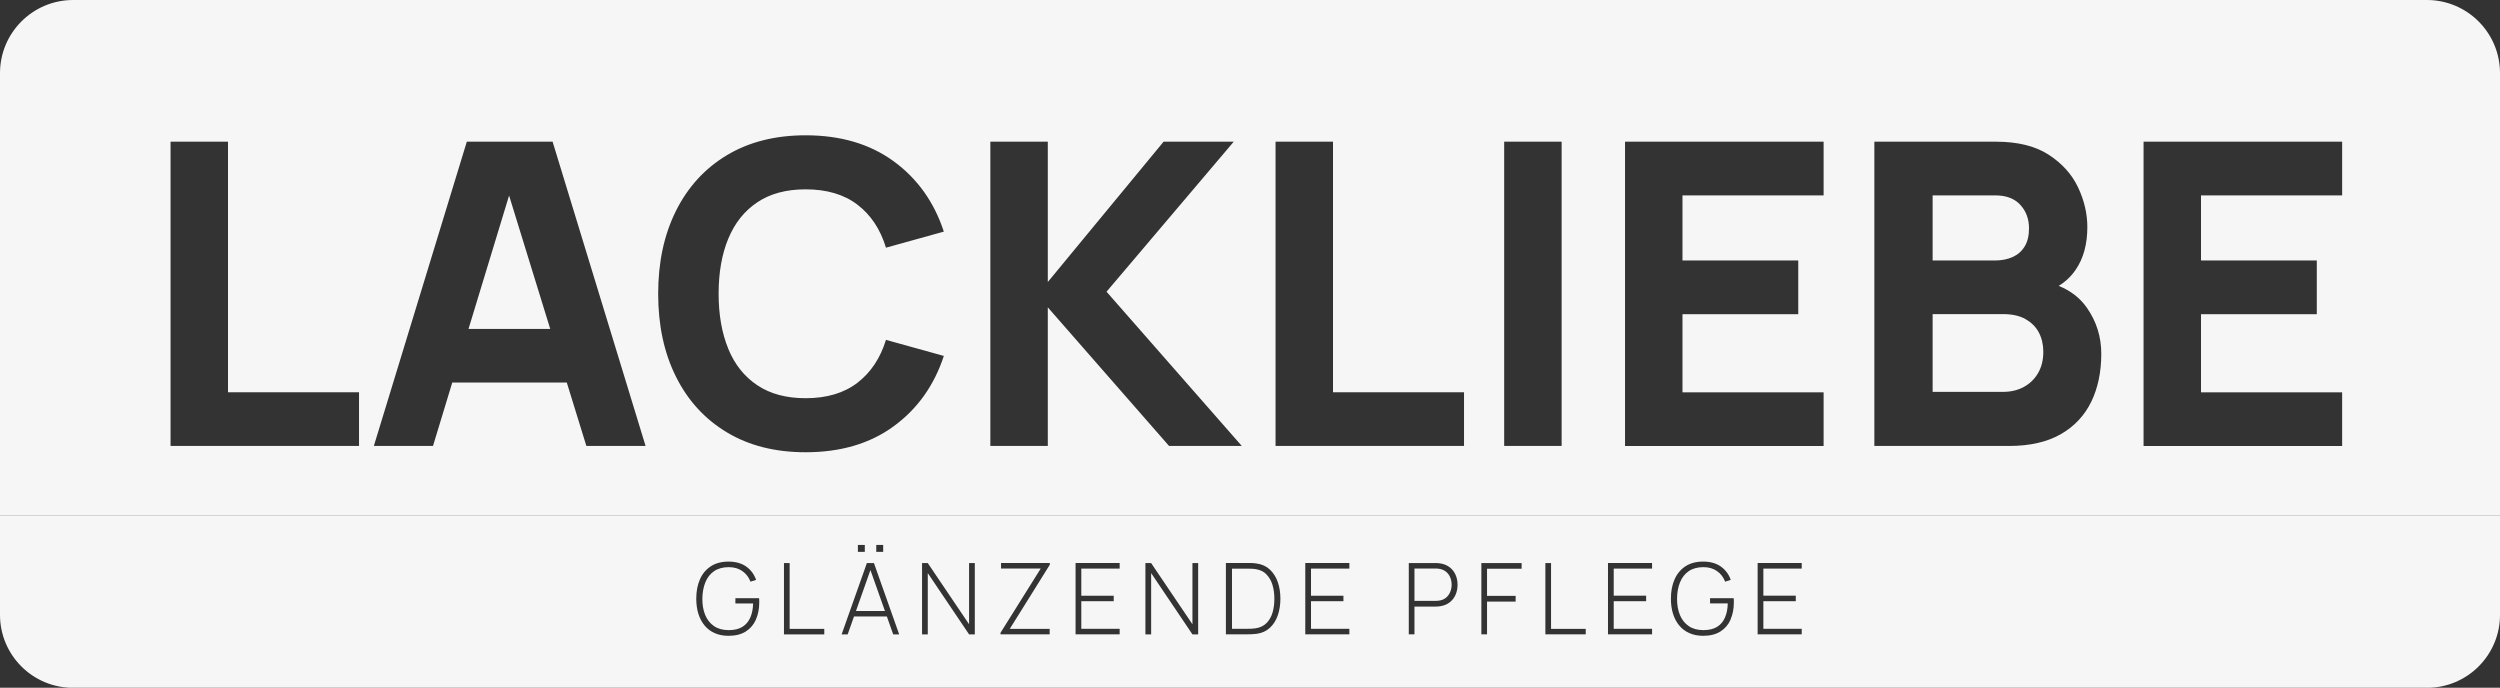 <?xml version="1.0" encoding="UTF-8"?><svg id="Ebene_1" xmlns="http://www.w3.org/2000/svg" viewBox="0 0 484.3 133.23"><rect x="0" y="0" width="484.3" height="133.23" fill="#333333" stroke="none"/><defs><style>.cls-1{fill:#f6f6f6;stroke-width:0px;}</style></defs><path class="cls-1" d="m392.38,61.81c-1.16-.64-2.6-.96-4.32-.96h-13.67v15.06h13.67c1.5,0,2.84-.32,4.01-.96,1.17-.64,2.09-1.54,2.76-2.7.67-1.16,1-2.53,1-4.11,0-1.39-.29-2.63-.86-3.72-.57-1.09-1.44-1.96-2.6-2.6Z"/><path class="cls-1" d="m389.87,49.8c.98-.44,1.76-1.11,2.33-2.03.57-.91.86-2.09.86-3.54,0-1.8-.56-3.32-1.68-4.54-1.12-1.23-2.74-1.84-4.87-1.84h-12.12v12.61h12.12c1.25,0,2.37-.22,3.36-.66Z"/><polygon class="cls-1" points="90.76 63.72 106.59 63.72 98.62 37.88 90.76 63.72"/><path class="cls-1" d="m470.13,0H14.17C6.35,0,0,6.35,0,14.17v85.75h484.3V14.17c0-7.83-6.35-14.17-14.17-14.17ZM69.55,86.39h-36.51V27.45h11.13v48.54h25.38v10.4Zm44.04,0l-3.79-12.28h-22.19l-3.73,12.28h-11.46l18.01-58.94h16.62l18.01,58.94h-11.46Zm27.5-18.79c1.25,3.03,3.13,5.38,5.63,7.04,2.5,1.67,5.61,2.5,9.35,2.5,4.09,0,7.44-1,10.03-2.99,2.59-1.99,4.43-4.76,5.53-8.31l11.21,3.11c-1.88,5.73-5.12,10.27-9.72,13.63-4.6,3.36-10.28,5.03-17.05,5.03-5.89,0-10.98-1.28-15.25-3.85-4.27-2.56-7.56-6.15-9.86-10.76-2.31-4.61-3.46-9.97-3.46-16.09s1.15-11.47,3.46-16.09c2.31-4.61,5.59-8.2,9.86-10.76,4.27-2.56,9.35-3.85,15.25-3.85,6.77,0,12.45,1.68,17.05,5.03,4.6,3.36,7.84,7.9,9.72,13.63l-11.21,3.11c-1.09-3.57-2.93-6.35-5.53-8.33-2.59-1.98-5.93-2.97-10.03-2.97-3.74,0-6.86.83-9.35,2.5-2.5,1.66-4.37,4.01-5.63,7.04-1.26,3.03-1.88,6.59-1.88,10.68s.63,7.65,1.88,10.68Zm85.38,18.79l-23.49-26.85v26.85h-11.13V27.45h11.13v27.18l22.43-27.18h13.59l-24.64,29.06,26.2,29.88h-14.08Zm57.14,0h-36.51V27.45h11.13v48.54h25.38v10.4Zm18.91,0h-11.13V27.45h11.13v58.94Zm50.75-48.54h-27.34v12.61h22.43v10.4h-22.43v15.14h27.34v10.4h-38.47V27.45h38.47v10.4Zm51.84,39.99c-1.3,2.67-3.27,4.77-5.91,6.28-2.65,1.51-5.98,2.27-9.99,2.27h-26.11V27.45h23.58c4.2,0,7.6.84,10.19,2.52,2.59,1.68,4.49,3.79,5.69,6.32,1.2,2.54,1.8,5.1,1.8,7.69,0,3.3-.74,6.04-2.23,8.23-.9,1.33-2.01,2.38-3.32,3.17,2.32.93,4.15,2.35,5.49,4.28,1.84,2.65,2.76,5.61,2.76,8.88,0,3.52-.65,6.62-1.94,9.29Zm48.61-39.99h-27.34v12.61h22.43v10.4h-22.43v15.14h27.34v10.4h-38.47V27.45h38.47v10.4Z"/><path class="cls-1" d="m280.21,110.83c-.33-.3-.75-.51-1.25-.61-.15-.03-.31-.05-.46-.07-.15-.01-.28-.02-.4-.02h-4.09v6.27h4.09c.12,0,.25,0,.4-.02.15-.01.3-.03.46-.06.5-.1.91-.31,1.25-.61.33-.3.58-.67.75-1.1s.25-.88.25-1.35-.08-.92-.25-1.35c-.17-.43-.42-.79-.75-1.09Z"/><path class="cls-1" d="m245.35,111.27c-.52-.53-1.21-.87-2.06-1.01-.22-.04-.48-.07-.8-.08-.32-.02-.61-.02-.88-.02h-2.95v11.65h2.95c.29,0,.58,0,.89-.02.31-.02.57-.04.79-.08.86-.15,1.55-.49,2.07-1.02.52-.53.91-1.2,1.15-2,.24-.81.36-1.71.36-2.69s-.12-1.89-.37-2.7c-.24-.81-.63-1.48-1.15-2Z"/><path class="cls-1" d="m484.3,99.93H0v19.18c0,7.8,6.33,14.13,14.13,14.13h456.04c7.8,0,14.13-6.33,14.13-14.13v-19.18h0Zm-314.55,5.64h1.34v1.34h-1.34v-1.34Zm-3.56,0h1.34v1.34h-1.34v-1.34Zm-19.75,14.46c-.43.97-1.08,1.74-1.96,2.3-.88.56-2,.84-3.35.84-1,0-1.89-.17-2.67-.52-.78-.34-1.43-.83-1.96-1.47-.53-.63-.93-1.39-1.21-2.27-.28-.88-.41-1.86-.41-2.94,0-1.43.24-2.68.72-3.76.48-1.08,1.19-1.92,2.12-2.52s2.07-.9,3.42-.9,2.54.33,3.44.98c.9.65,1.53,1.51,1.89,2.57l-1.09.34c-.32-.85-.84-1.53-1.56-2.04-.72-.51-1.6-.77-2.65-.77-1.13,0-2.07.26-2.83.77-.75.52-1.32,1.23-1.69,2.15-.38.92-.57,1.98-.59,3.17-.01,1.2.17,2.25.55,3.17s.95,1.64,1.71,2.16c.76.52,1.71.78,2.84.78,1.08,0,1.96-.21,2.65-.63.69-.43,1.2-1.03,1.54-1.81.34-.78.52-1.69.54-2.73h-3.43v-1.01h4.59c.02.16.03.32.03.47,0,.15,0,.27,0,.35,0,1.22-.21,2.32-.64,3.29Zm13.25,2.86h-7.82v-13.81h1.1v12.74h6.71v1.07Zm13.34,0l-1.23-3.47h-6.36l-1.23,3.47h-1.17l4.89-13.81h1.37l4.89,13.81h-1.17Zm15.81,0h-1.11l-8-11.87v11.87h-1.11v-13.81h1.11l8,11.85v-11.85h1.11v13.81Zm14.53-13.49l-7.75,12.42h7.72v1.06h-9.52v-.3l7.79-12.44h-7.69v-1.07h9.45v.33Zm13.53.75h-7.43v5.25h6.28v1.07h-6.28v5.34h7.43v1.07h-8.54v-13.81h8.54v1.07Zm15.21,12.74h-1.11l-8-11.87v11.87h-1.11v-13.81h1.11l8,11.85v-11.85h1.11v13.81Zm15.42-3.67c-.34.97-.85,1.78-1.54,2.41-.68.63-1.54,1.02-2.58,1.16-.33.04-.67.07-1.04.08s-.62.01-.77.01h-4.12v-13.81h4.12c.16,0,.42,0,.78,0,.36,0,.71.04,1.03.09,1.04.14,1.9.53,2.58,1.17.68.64,1.2,1.44,1.54,2.42.34.97.51,2.05.51,3.23s-.17,2.26-.51,3.24Zm13.87-9.07h-7.43v5.25h6.28v1.07h-6.28v5.34h7.43v1.07h-8.54v-13.81h8.54v1.07Zm20.57,5.08c-.26.58-.64,1.07-1.14,1.46-.5.39-1.09.63-1.78.74-.17.03-.34.04-.49.06-.16.01-.3.02-.44.02h-4.11v5.38h-1.1v-13.81h5.21c.13,0,.28,0,.44.01.16,0,.32.03.49.06.69.11,1.28.36,1.78.74.5.39.88.87,1.14,1.46.26.58.39,1.23.39,1.93s-.13,1.36-.39,1.94Zm12.8-5.05h-6.7v5.25h5.54v1.11h-5.54v6.35h-1.1v-13.81h7.8v1.1Zm12.42,12.71h-7.82v-13.81h1.1v12.74h6.72v1.07Zm12.85-12.74h-7.43v5.25h6.28v1.07h-6.28v5.34h7.43v1.07h-8.54v-13.81h8.54v1.07Zm15.21,9.88c-.42.97-1.08,1.74-1.96,2.3-.88.56-2,.84-3.35.84-1,0-1.89-.17-2.67-.52-.78-.34-1.43-.83-1.96-1.47-.53-.63-.93-1.39-1.21-2.27-.28-.88-.41-1.86-.41-2.94,0-1.43.24-2.68.72-3.76.48-1.08,1.19-1.92,2.12-2.52s2.07-.9,3.42-.9,2.54.33,3.44.98,1.53,1.51,1.89,2.57l-1.09.34c-.32-.85-.84-1.53-1.56-2.04-.72-.51-1.6-.77-2.65-.77-1.13,0-2.07.26-2.83.77-.75.52-1.32,1.23-1.69,2.15-.38.92-.57,1.98-.58,3.17-.01,1.2.17,2.25.55,3.17.38.92.95,1.64,1.71,2.16s1.71.78,2.84.78c1.08,0,1.96-.21,2.65-.63.69-.43,1.2-1.03,1.53-1.81.34-.78.52-1.69.54-2.73h-3.43v-1.01h4.58c.02.16.03.32.03.47,0,.15,0,.27,0,.35,0,1.22-.21,2.32-.64,3.29Zm13.78-9.88h-7.43v5.25h6.28v1.07h-6.28v5.34h7.43v1.07h-8.54v-13.81h8.54v1.07Z"/><polygon class="cls-1" points="165.82 118.36 171.43 118.36 168.62 110.43 165.82 118.36"/></svg>